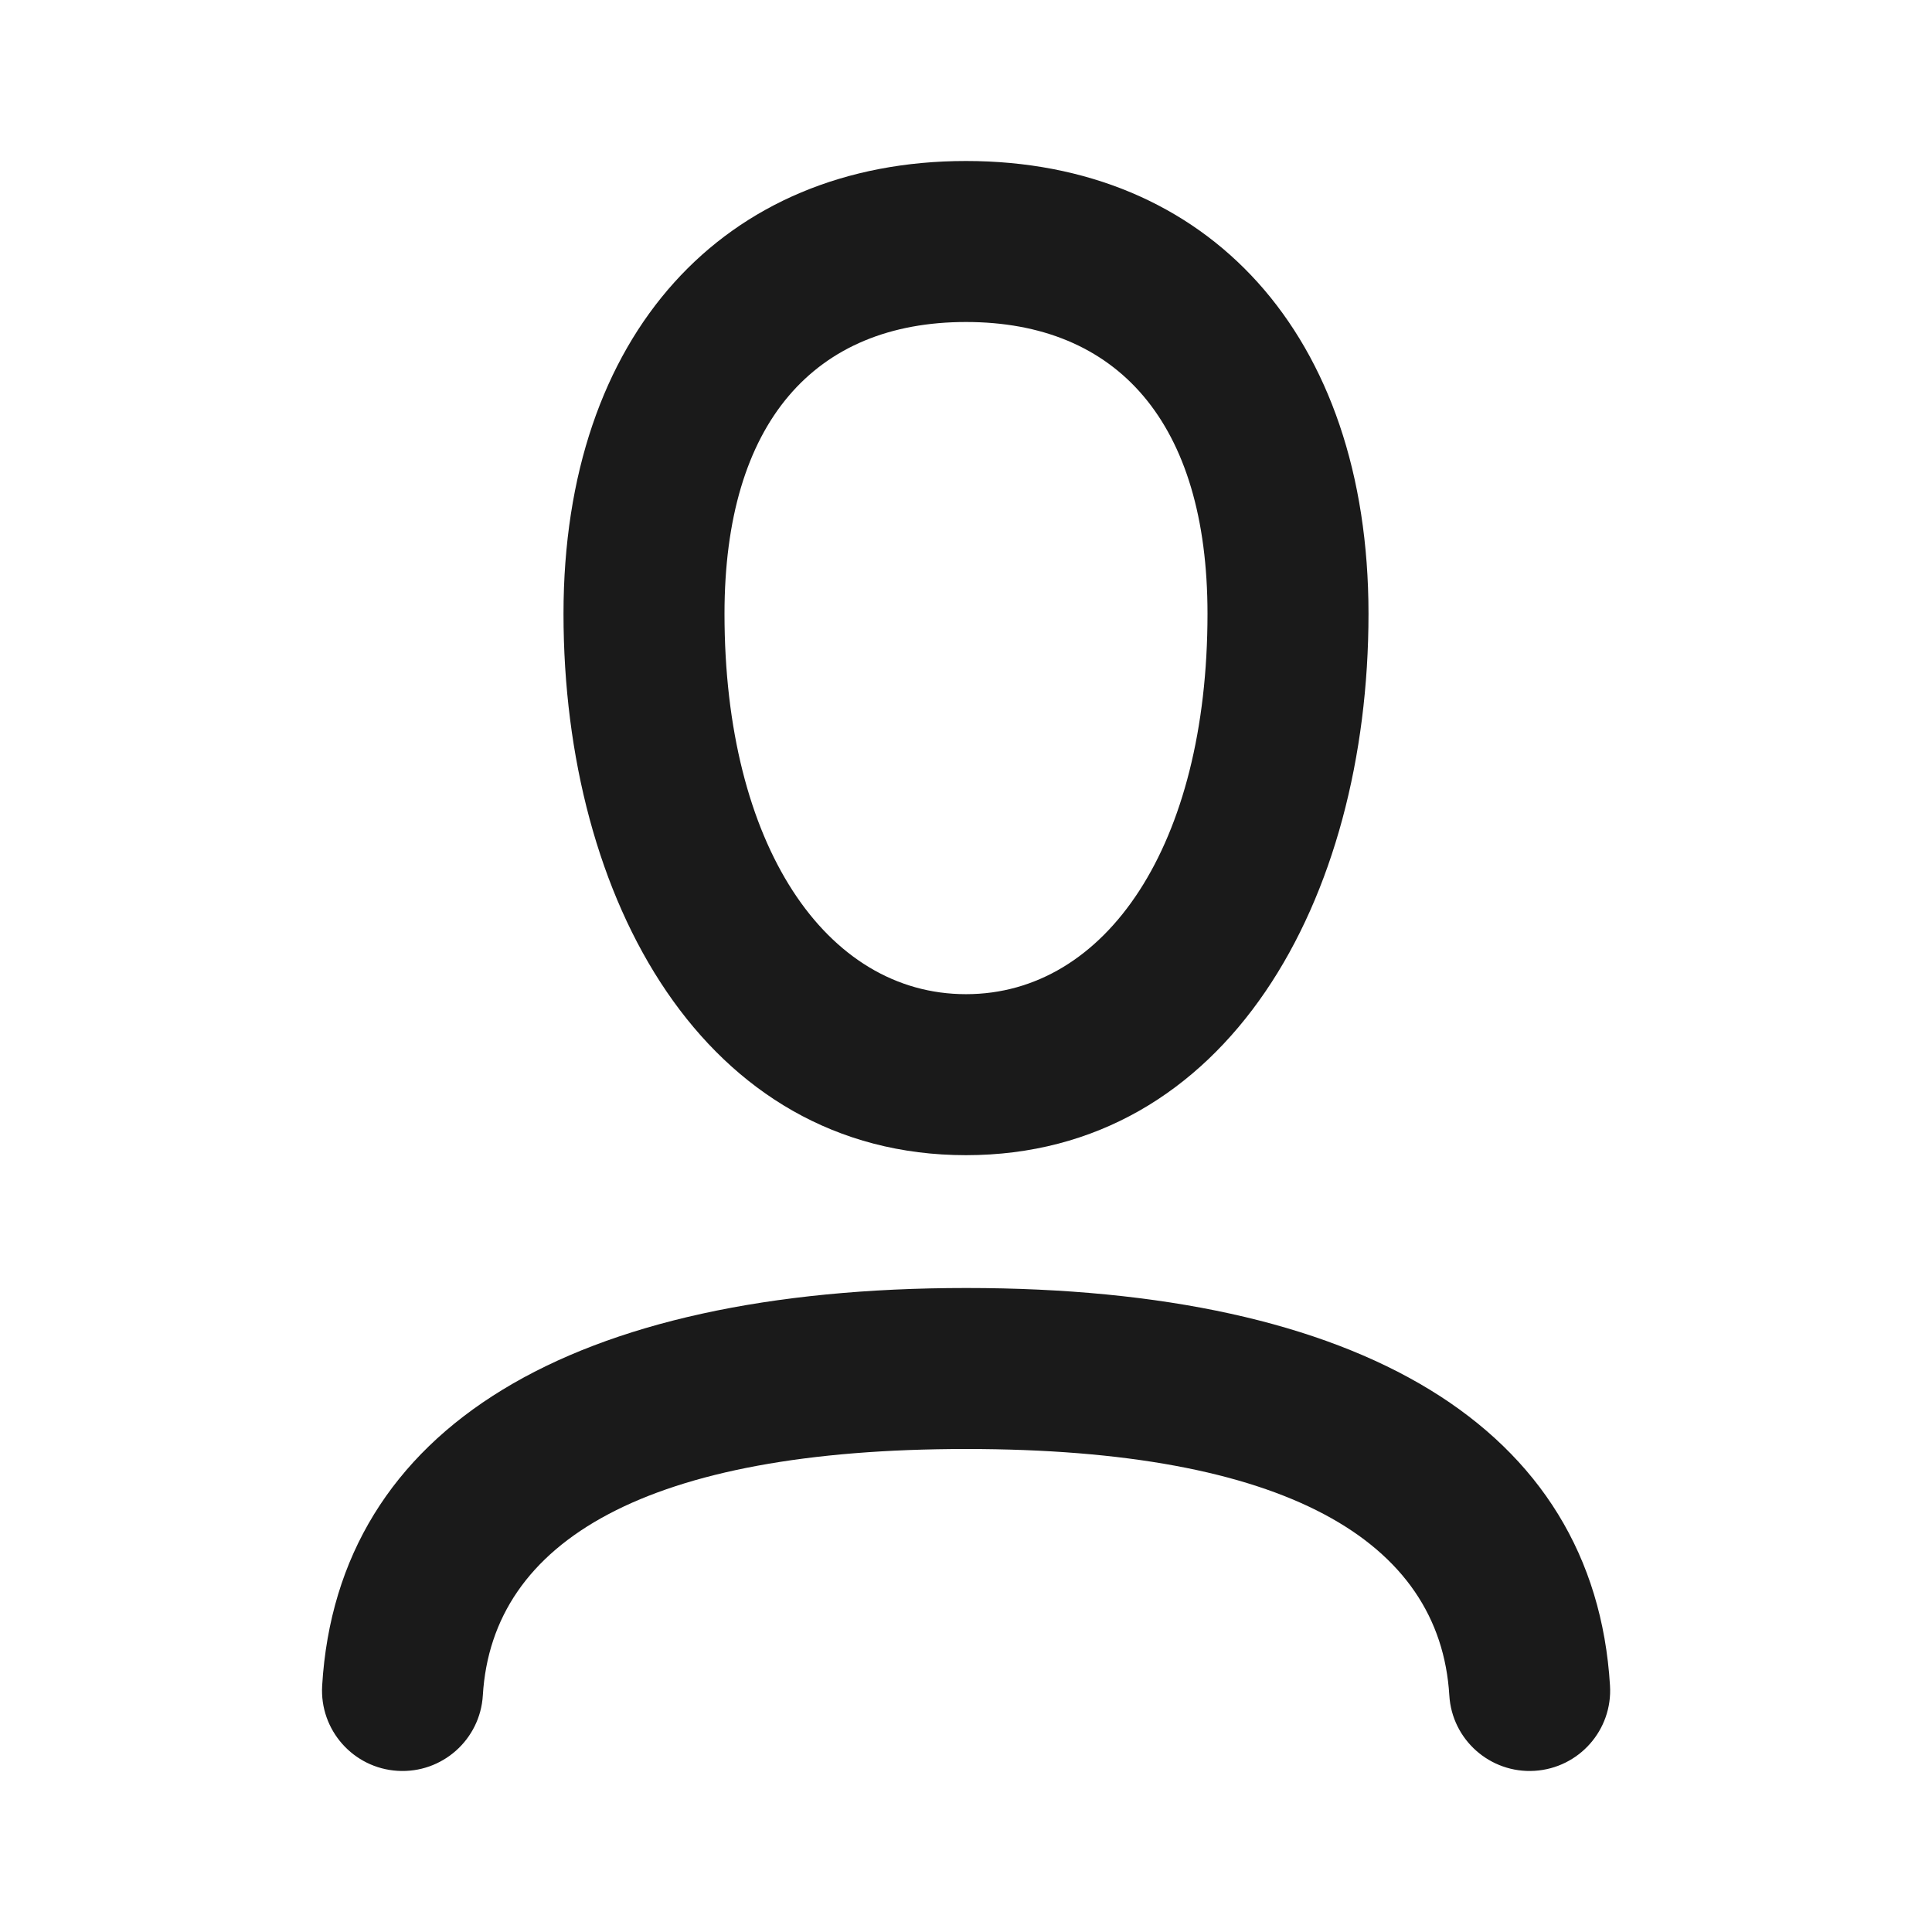 <svg width="24" height="24" viewBox="0 0 24 24" fill="none" xmlns="http://www.w3.org/2000/svg">
<path d="M12.004 16C16.891 16 19.805 17.723 20 20.939C20.034 21.491 19.614 21.964 19.062 21.998C18.511 22.031 18.037 21.612 18.004 21.061C17.887 19.136 15.964 18 12.004 18C8.042 18 6.114 19.138 5.998 21.06C5.965 21.611 5.492 22.031 4.94 21.998C4.389 21.965 3.969 21.492 4.002 20.94C4.195 17.724 7.115 16 12.004 16ZM12 2C15 2 17 4.15 17 7.625C17 11.175 15.25 14.35 12 14.35C8.75 14.35 7 11.175 7 7.625C7 4.15 9 2 12 2ZM12 4C10.122 4 9 5.246 9 7.625C9 10.501 10.261 12.35 12 12.35C13.739 12.35 15 10.501 15 7.625C15 5.246 13.878 4 12 4Z" fill="#1A1A1A"/>
</svg>
